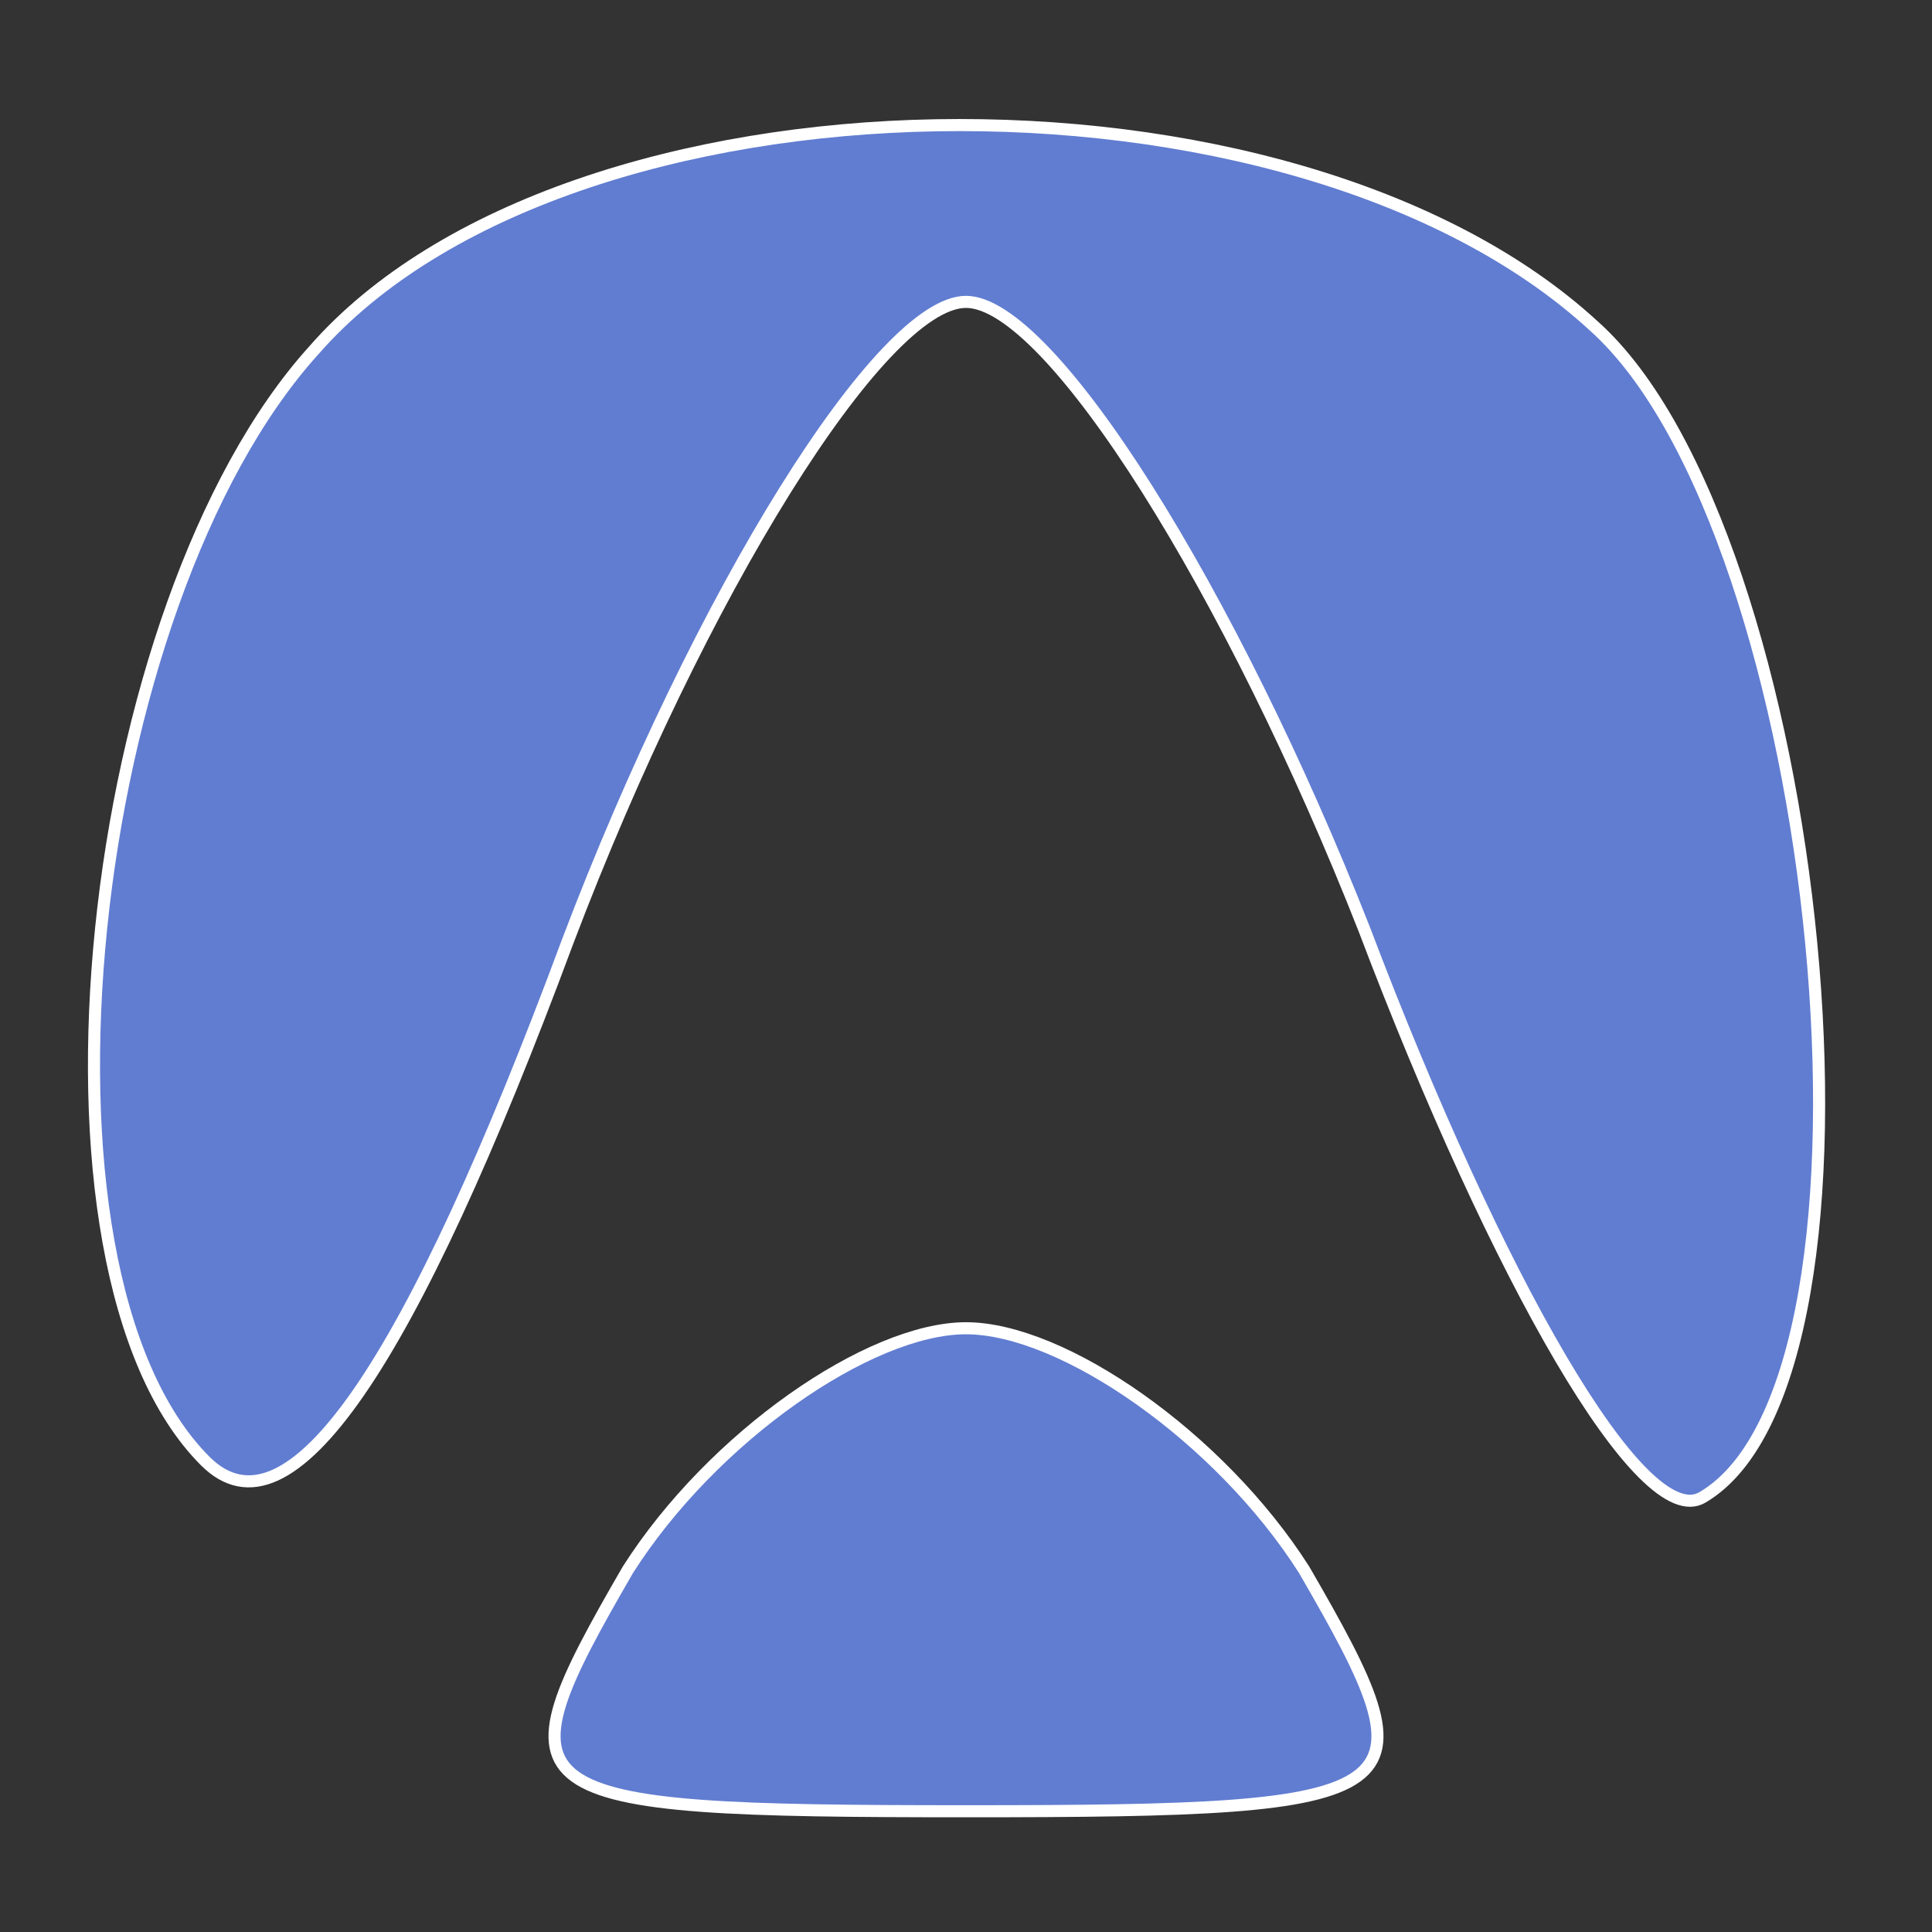 <?xml version="1.0" standalone="no"?>
<!DOCTYPE svg PUBLIC "-//W3C//DTD SVG 20010904//EN"
 "http://www.w3.org/TR/2001/REC-SVG-20010904/DTD/svg10.dtd">
<svg version="1.0" xmlns="http://www.w3.org/2000/svg"
 width="16pt" height="16pt" viewBox="0 0 16 16"
 preserveAspectRatio="xMidYMid meet"
 >

<rect x="0" y="0" width="16" height="16" fill="#333333" stroke="none"/>

<g transform="translate(0,16) scale(0.1,-0.1)"
fill="#617dd1" stroke="#fff">
<path d="M26 131 c-19 -21 -25 -76 -9 -92 7 -7 17 8 30 43 11 29 26 53 33 53
7 0 22 -24 33 -52 11 -29 23 -50 28 -47 17 10 10 80 -9 97 -25 23 -85 22 -106
-2z"/>
<path d="M52 30 c-11 -19 -10 -20 28 -20 38 0 39 1 28 20 -7 11 -20 20 -28 20
-8 0 -21 -9 -28 -20z"/>
</g>
</svg>
